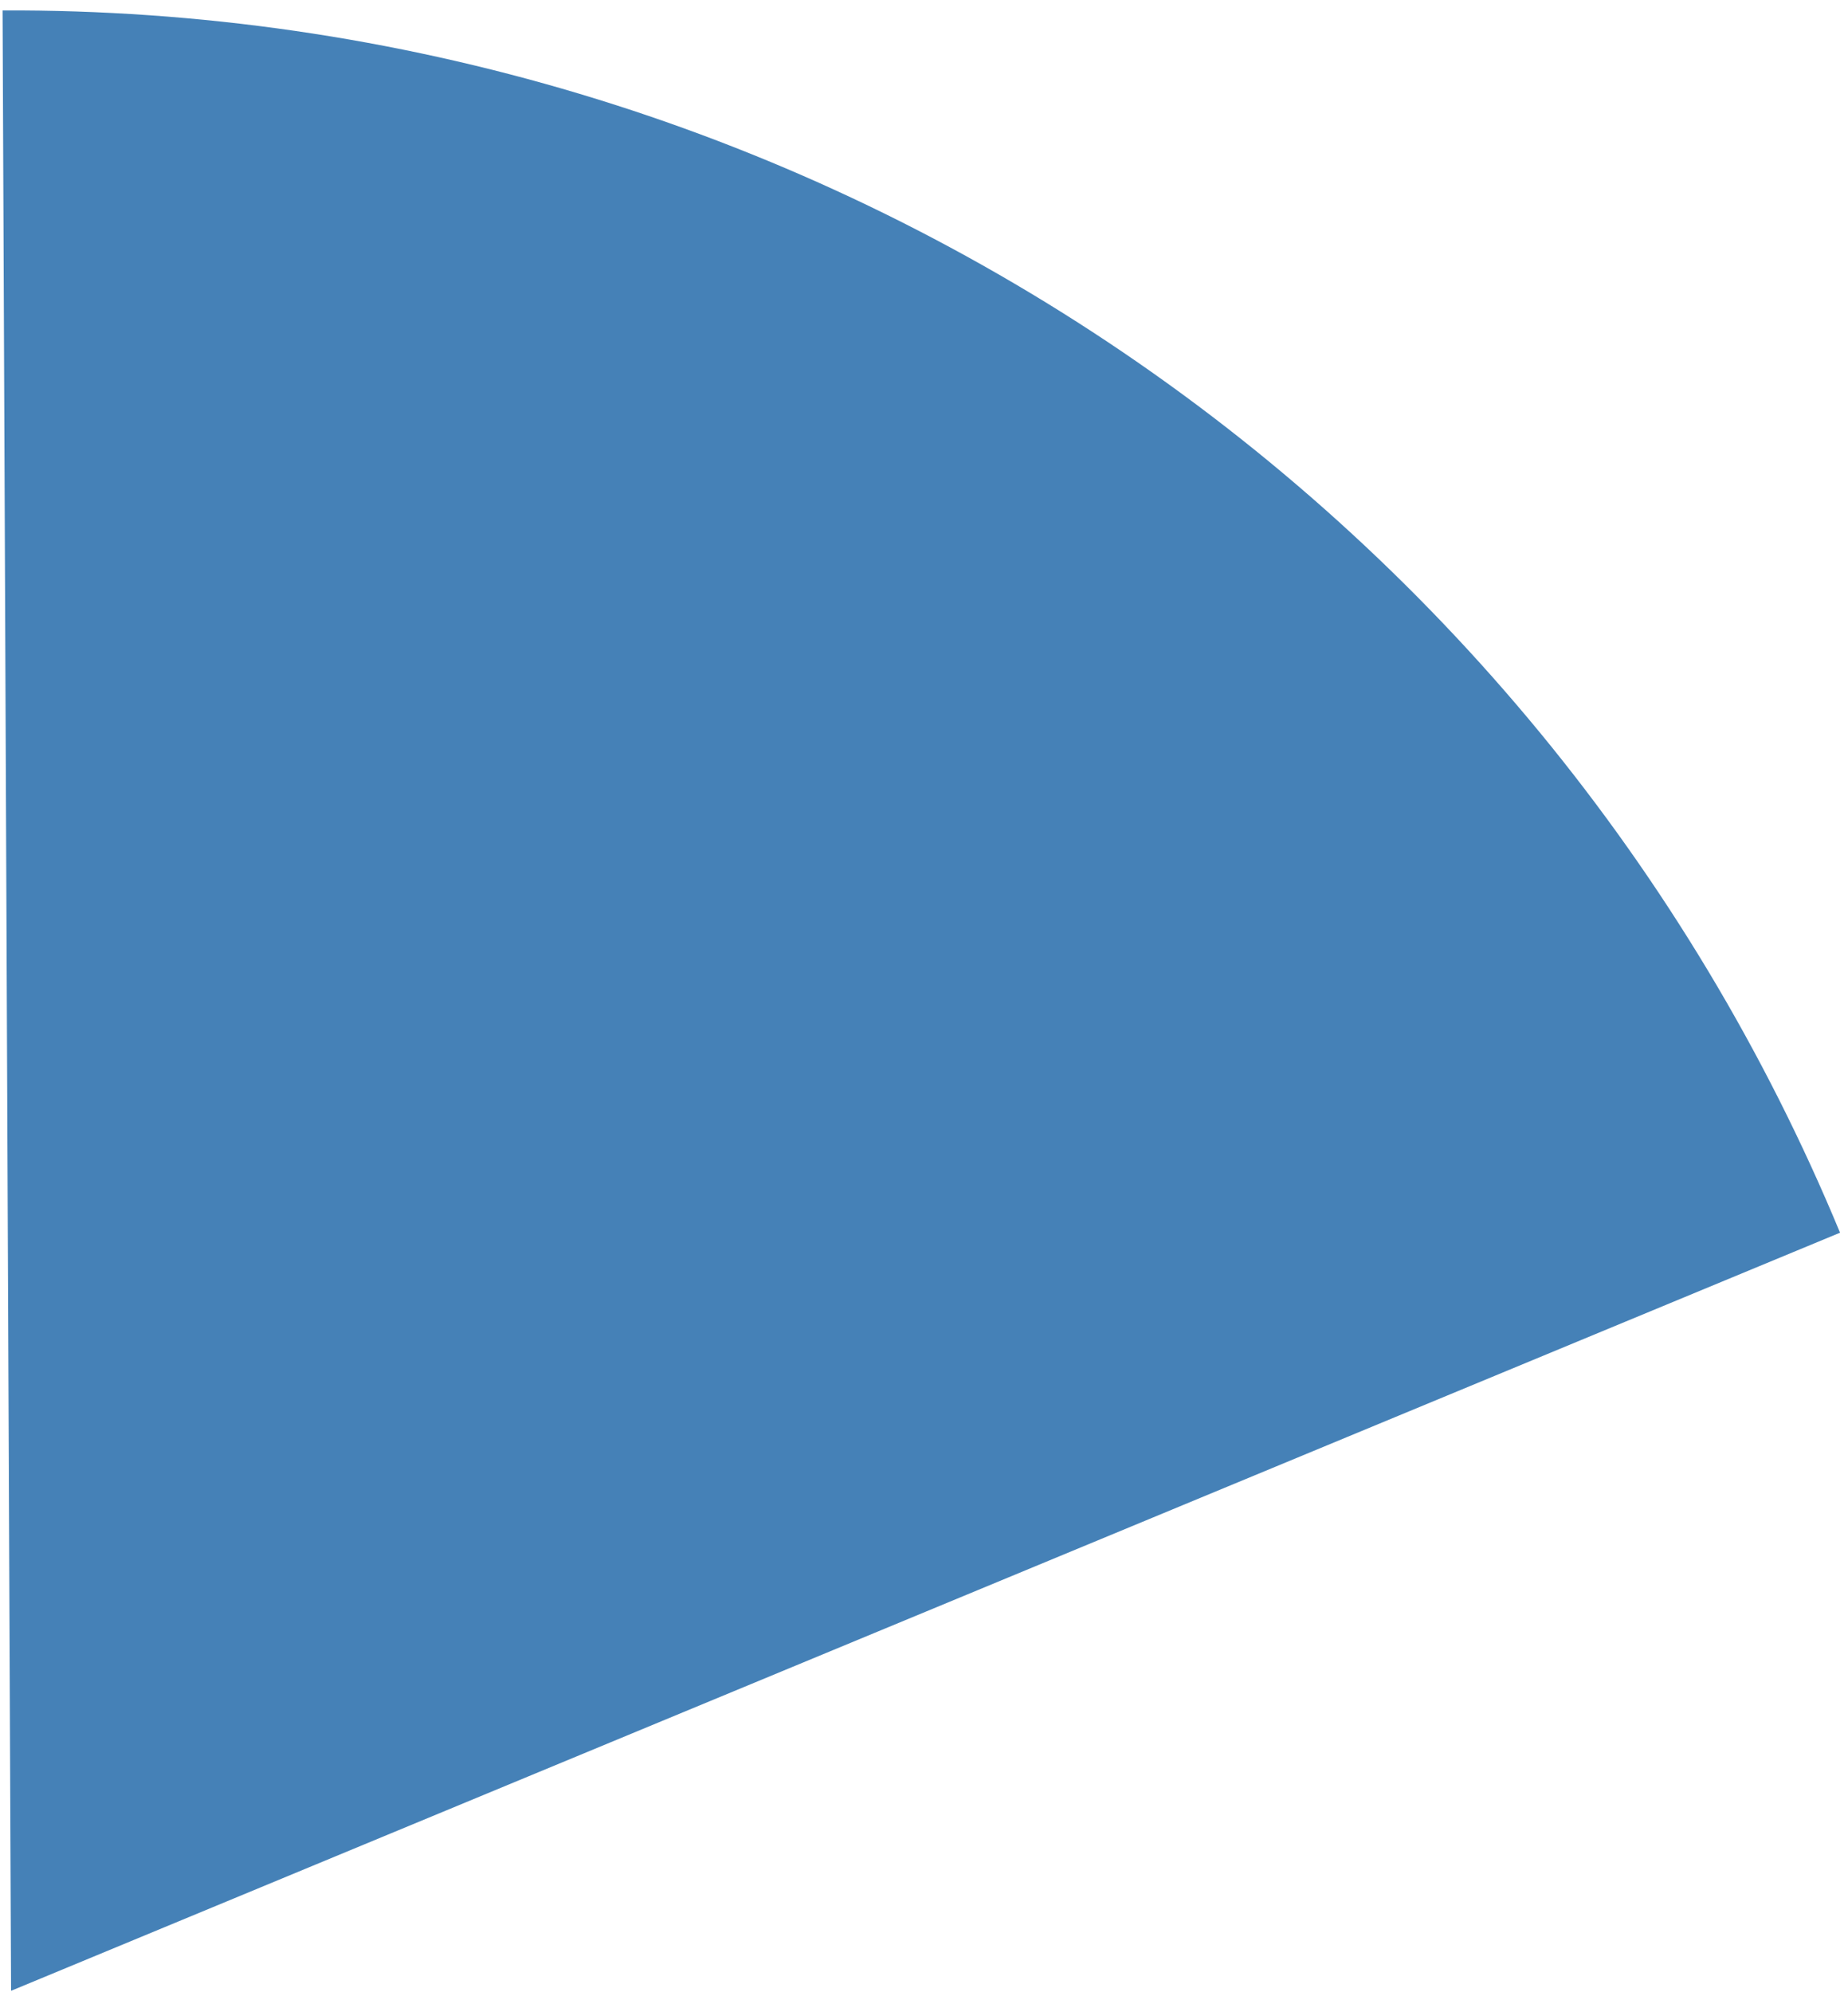 <svg width="155" height="167" viewBox="0 0 155 167" fill="none" xmlns="http://www.w3.org/2000/svg">
<path d="M0.216 0.875C33.175 0.734 65.431 10.405 92.877 28.655C120.322 46.906 141.715 72.912 154.333 103.361L0.928 166.928L0.216 0.875Z" fill="#4581B7"/>
</svg>
